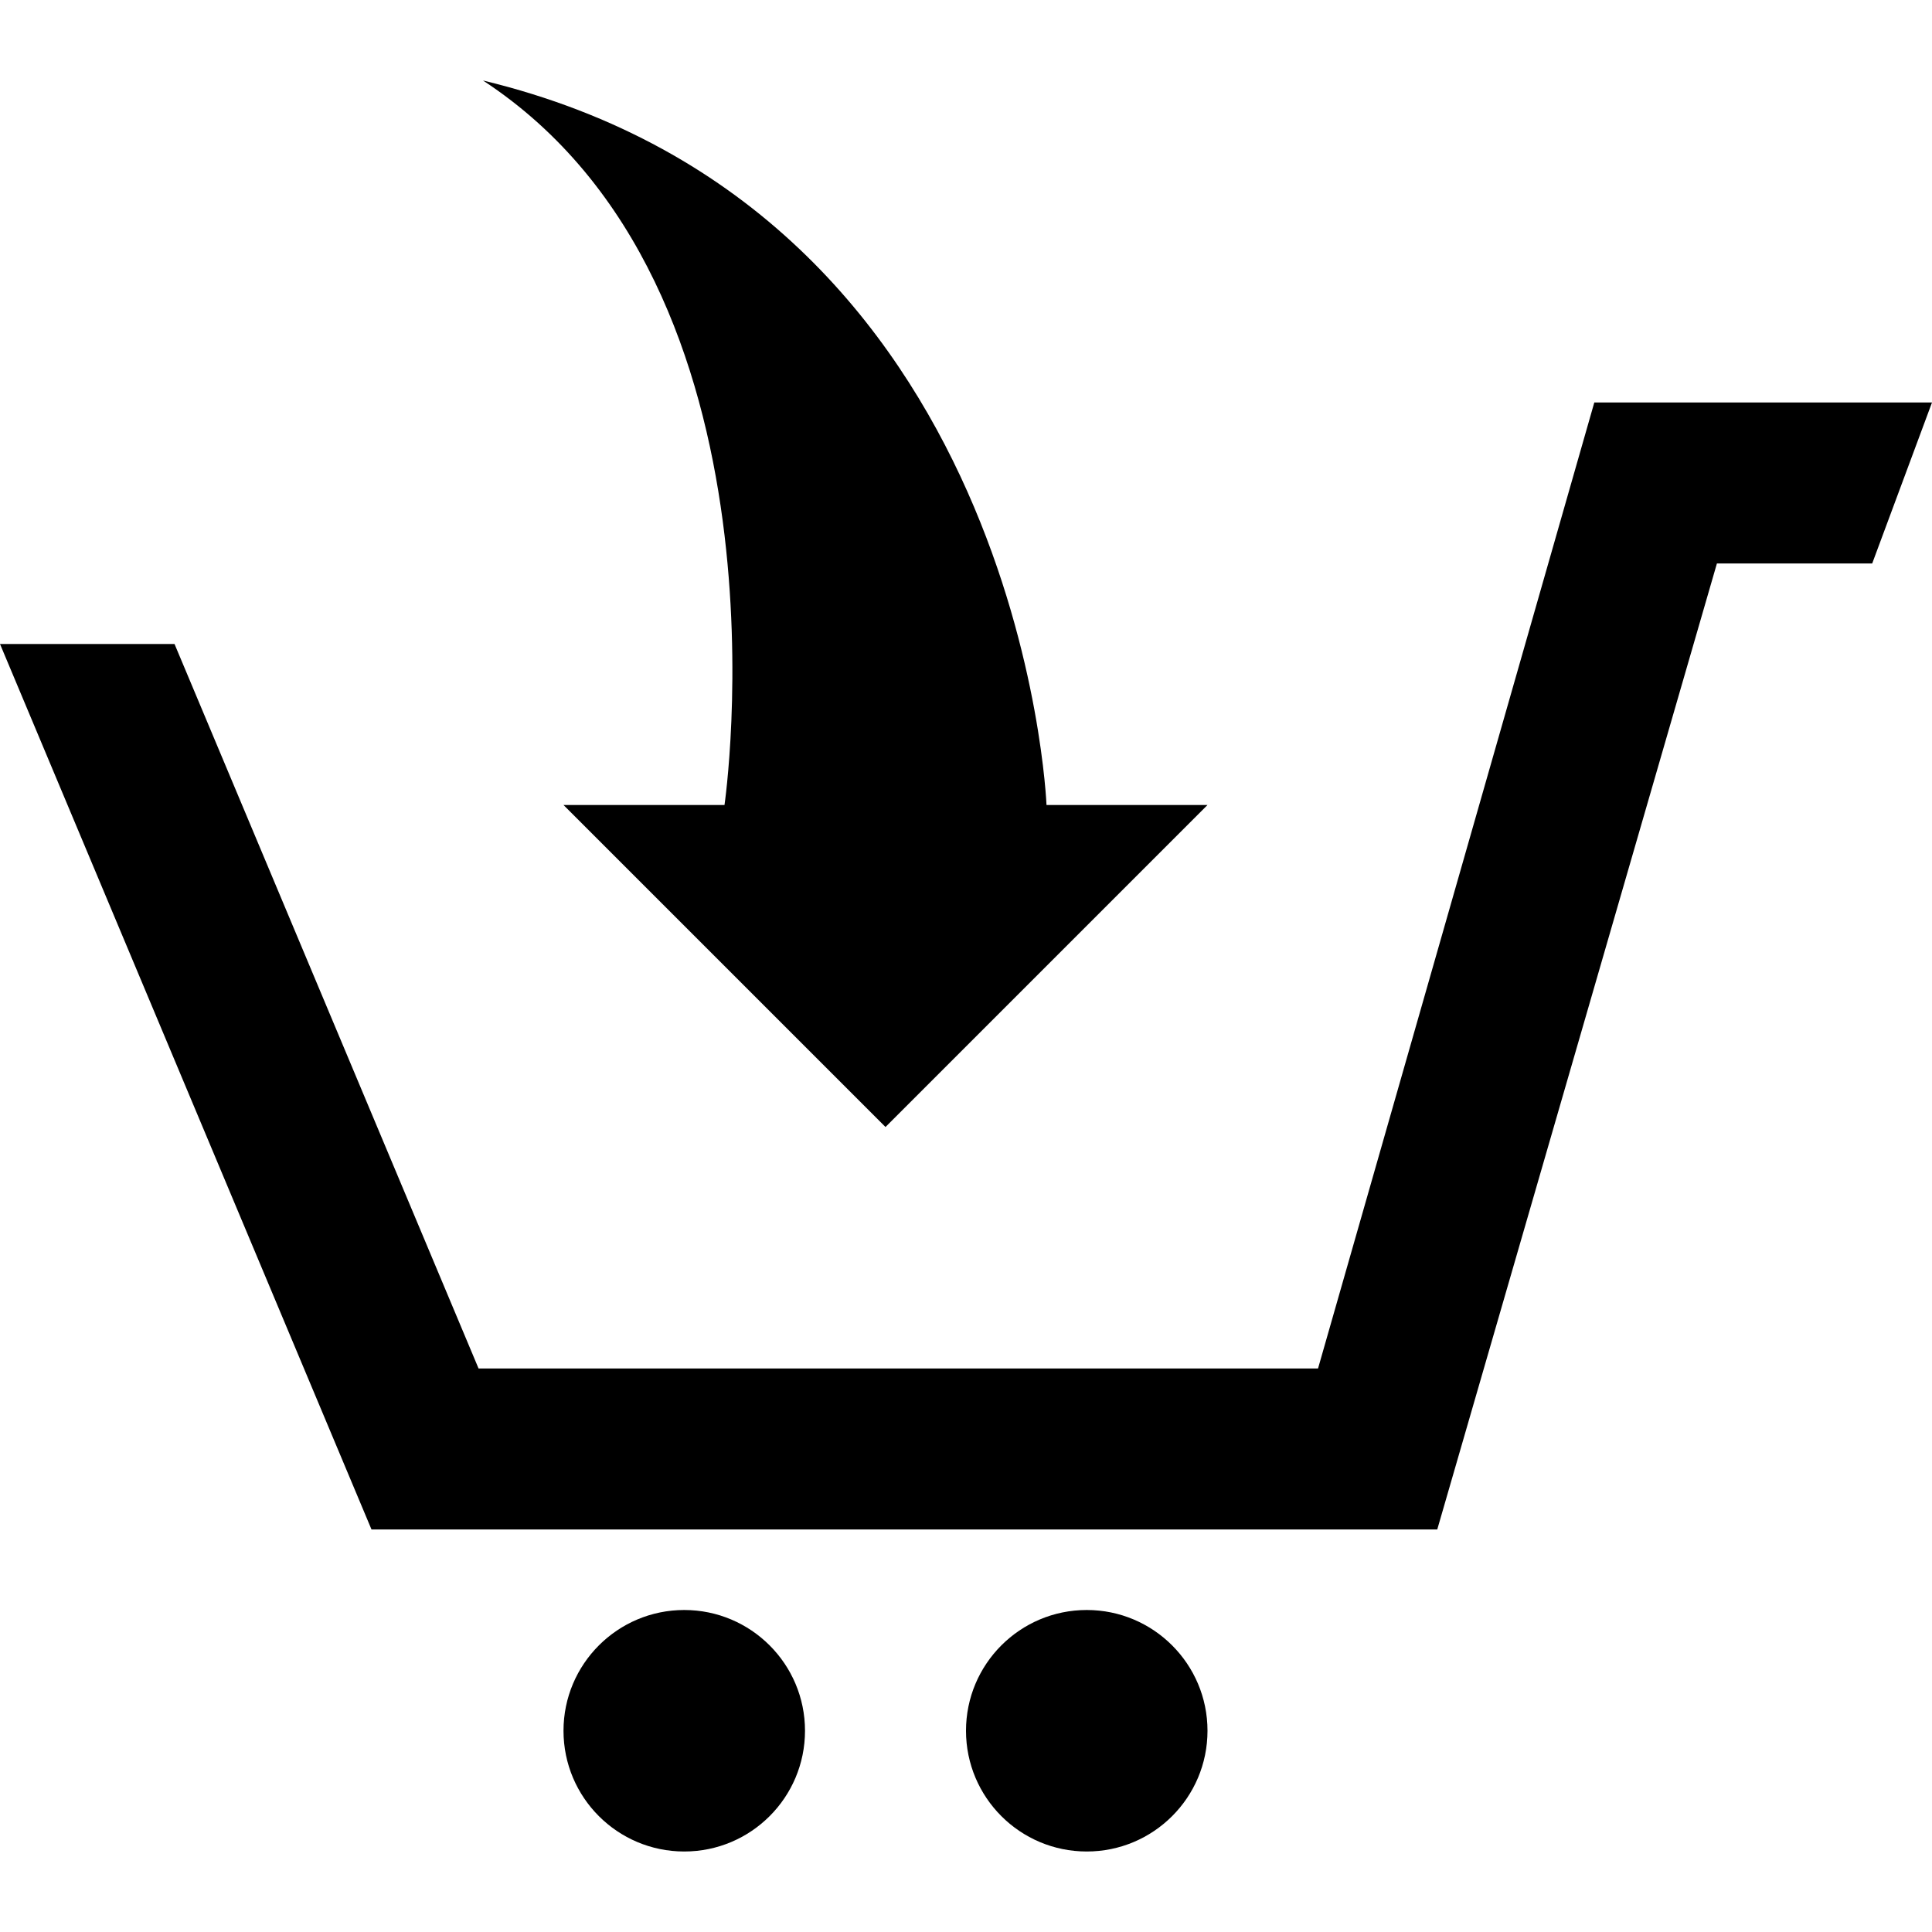 <svg height="24" viewBox="0 0 24 24" width="24" xmlns="http://www.w3.org/2000/svg"><path d="m10 21.5c0 .829-.672 1.5-1.5 1.5s-1.5-.671-1.5-1.5c0-.828.672-1.5 1.5-1.5s1.5.672 1.5 1.5zm3.5-1.5c-.828 0-1.5.671-1.5 1.5s.672 1.5 1.5 1.5 1.5-.671 1.5-1.5c0-.828-.672-1.5-1.5-1.5zm6.305-15-3.432 12h-10.428l-3.777-9h-2.168l4.615 11h13.239l3.474-12h1.929l.743-2zm-13.805-4c6.712 1.617 7 9 7 9h2l-4 4-4-4h2s.94-6.42-3-9z"/></svg>